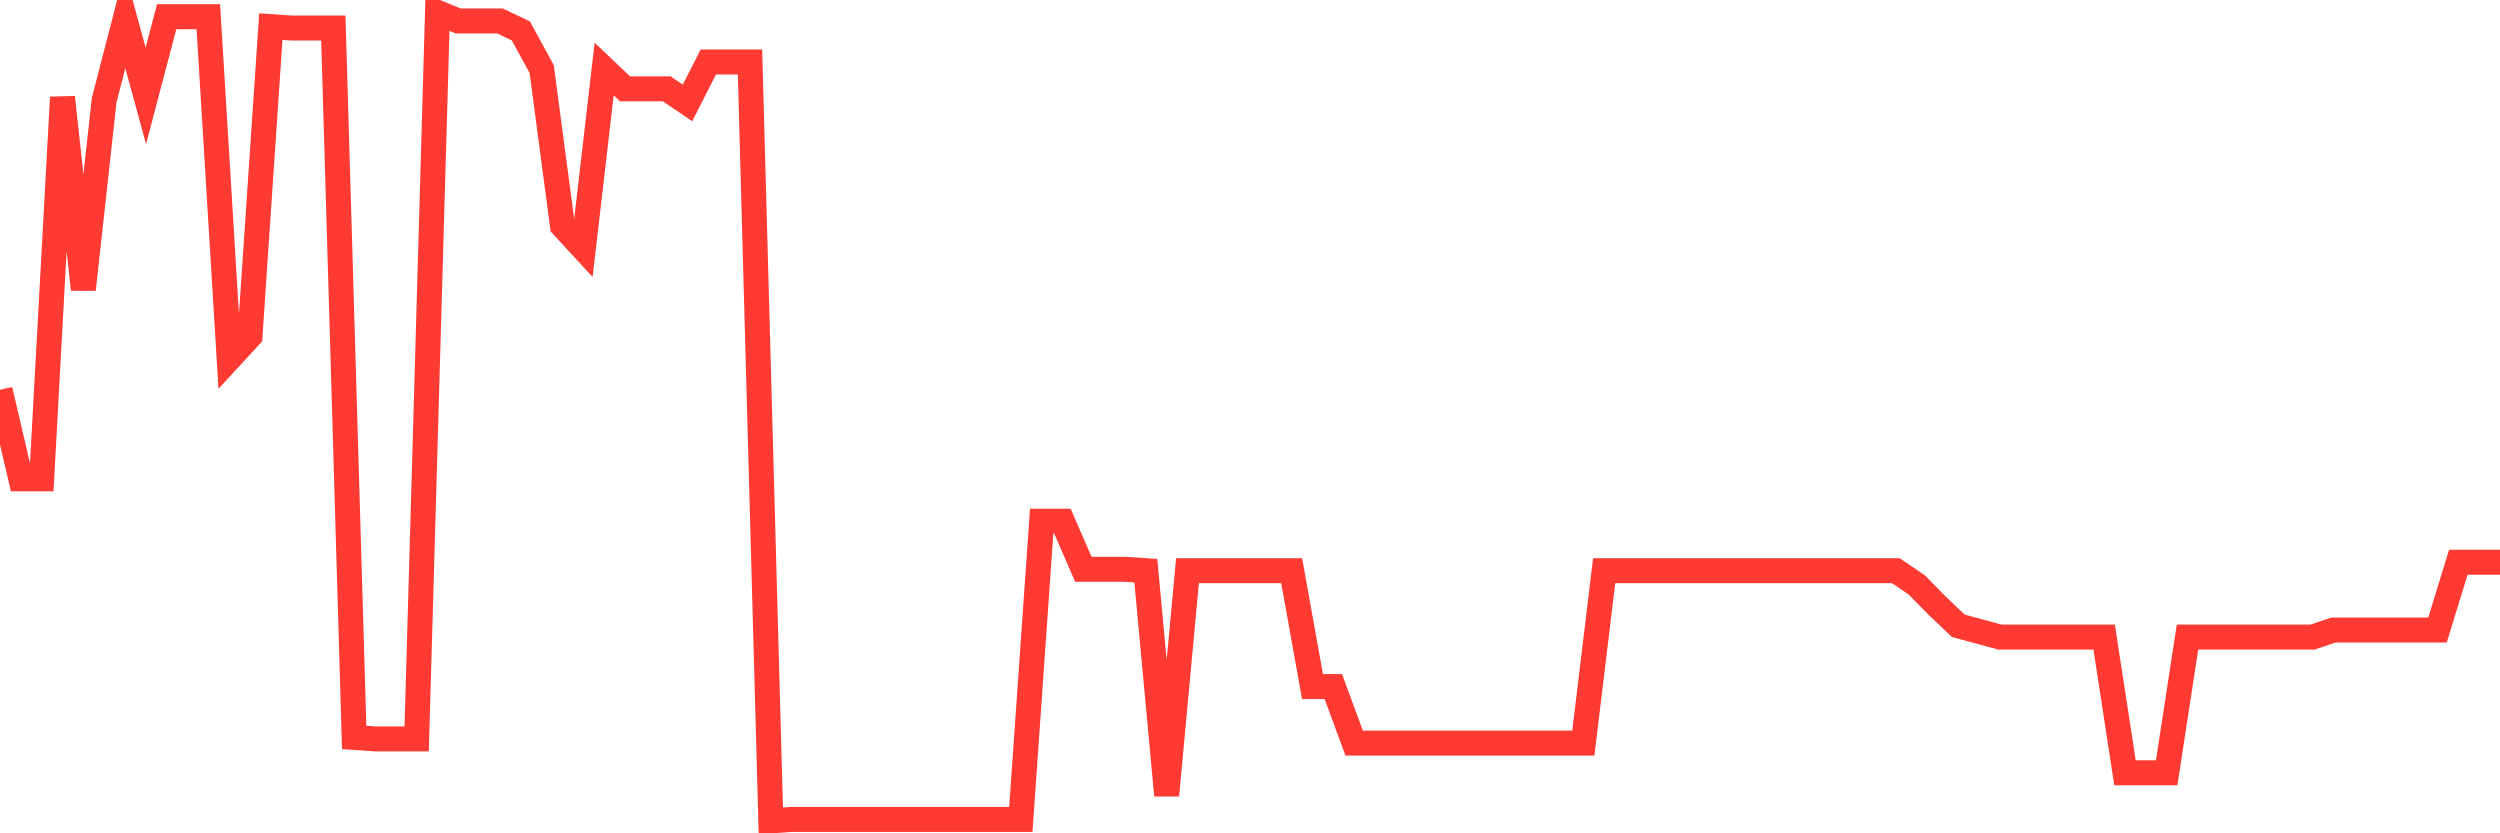 <svg
  xmlns="http://www.w3.org/2000/svg"
  xmlns:xlink="http://www.w3.org/1999/xlink"
  width="120"
  height="40"
  viewBox="0 0 120 40"
  preserveAspectRatio="none"
>
  <polyline
    points="0,18.711 1,22.985 2,22.985 3,4.67 4,13.895 5,4.806 6,0.939 7,4.602 8,0.803 9,0.803 10,0.803 11,17.219 12,16.134 13,1.278 14,1.346 15,1.346 16,1.346 17,35.398 18,35.466 19,35.466 20,35.466 21,0.6 22,1.007 23,1.007 24,1.007 25,1.482 26,3.313 27,10.843 28,11.928 29,3.313 30,4.263 31,4.263 32,4.263 33,4.941 34,2.974 35,2.974 36,2.974 37,39.4 38,39.332 39,39.332 40,39.332 41,39.332 42,39.332 43,39.332 44,39.332 45,39.332 46,39.332 47,39.332 48,39.332 49,39.332 50,25.02 51,25.02 52,27.326 53,27.326 54,27.326 55,27.394 56,38.179 57,27.394 58,27.394 59,27.394 60,27.394 61,27.394 62,27.394 63,32.956 64,32.956 65,35.669 66,35.669 67,35.669 68,35.669 69,35.669 70,35.669 71,35.669 72,35.669 73,35.669 74,35.669 75,35.669 76,35.669 77,27.394 78,27.394 79,27.394 80,27.394 81,27.394 82,27.394 83,27.394 84,27.394 85,27.394 86,27.394 87,27.394 88,27.394 89,27.394 90,27.394 91,27.394 92,28.072 93,29.09 94,30.039 95,30.31 96,30.582 97,30.582 98,30.582 99,30.582 100,30.582 101,30.582 102,37.094 103,37.094 104,37.094 105,30.582 106,30.582 107,30.582 108,30.582 109,30.582 110,30.582 111,30.582 112,30.243 113,30.243 114,30.243 115,30.243 116,30.243 117,30.243 118,26.987 119,26.987 120,26.987"
    fill="none"
    stroke="#ff3a33"
    stroke-width="1.2"
  >
  </polyline>
</svg>
